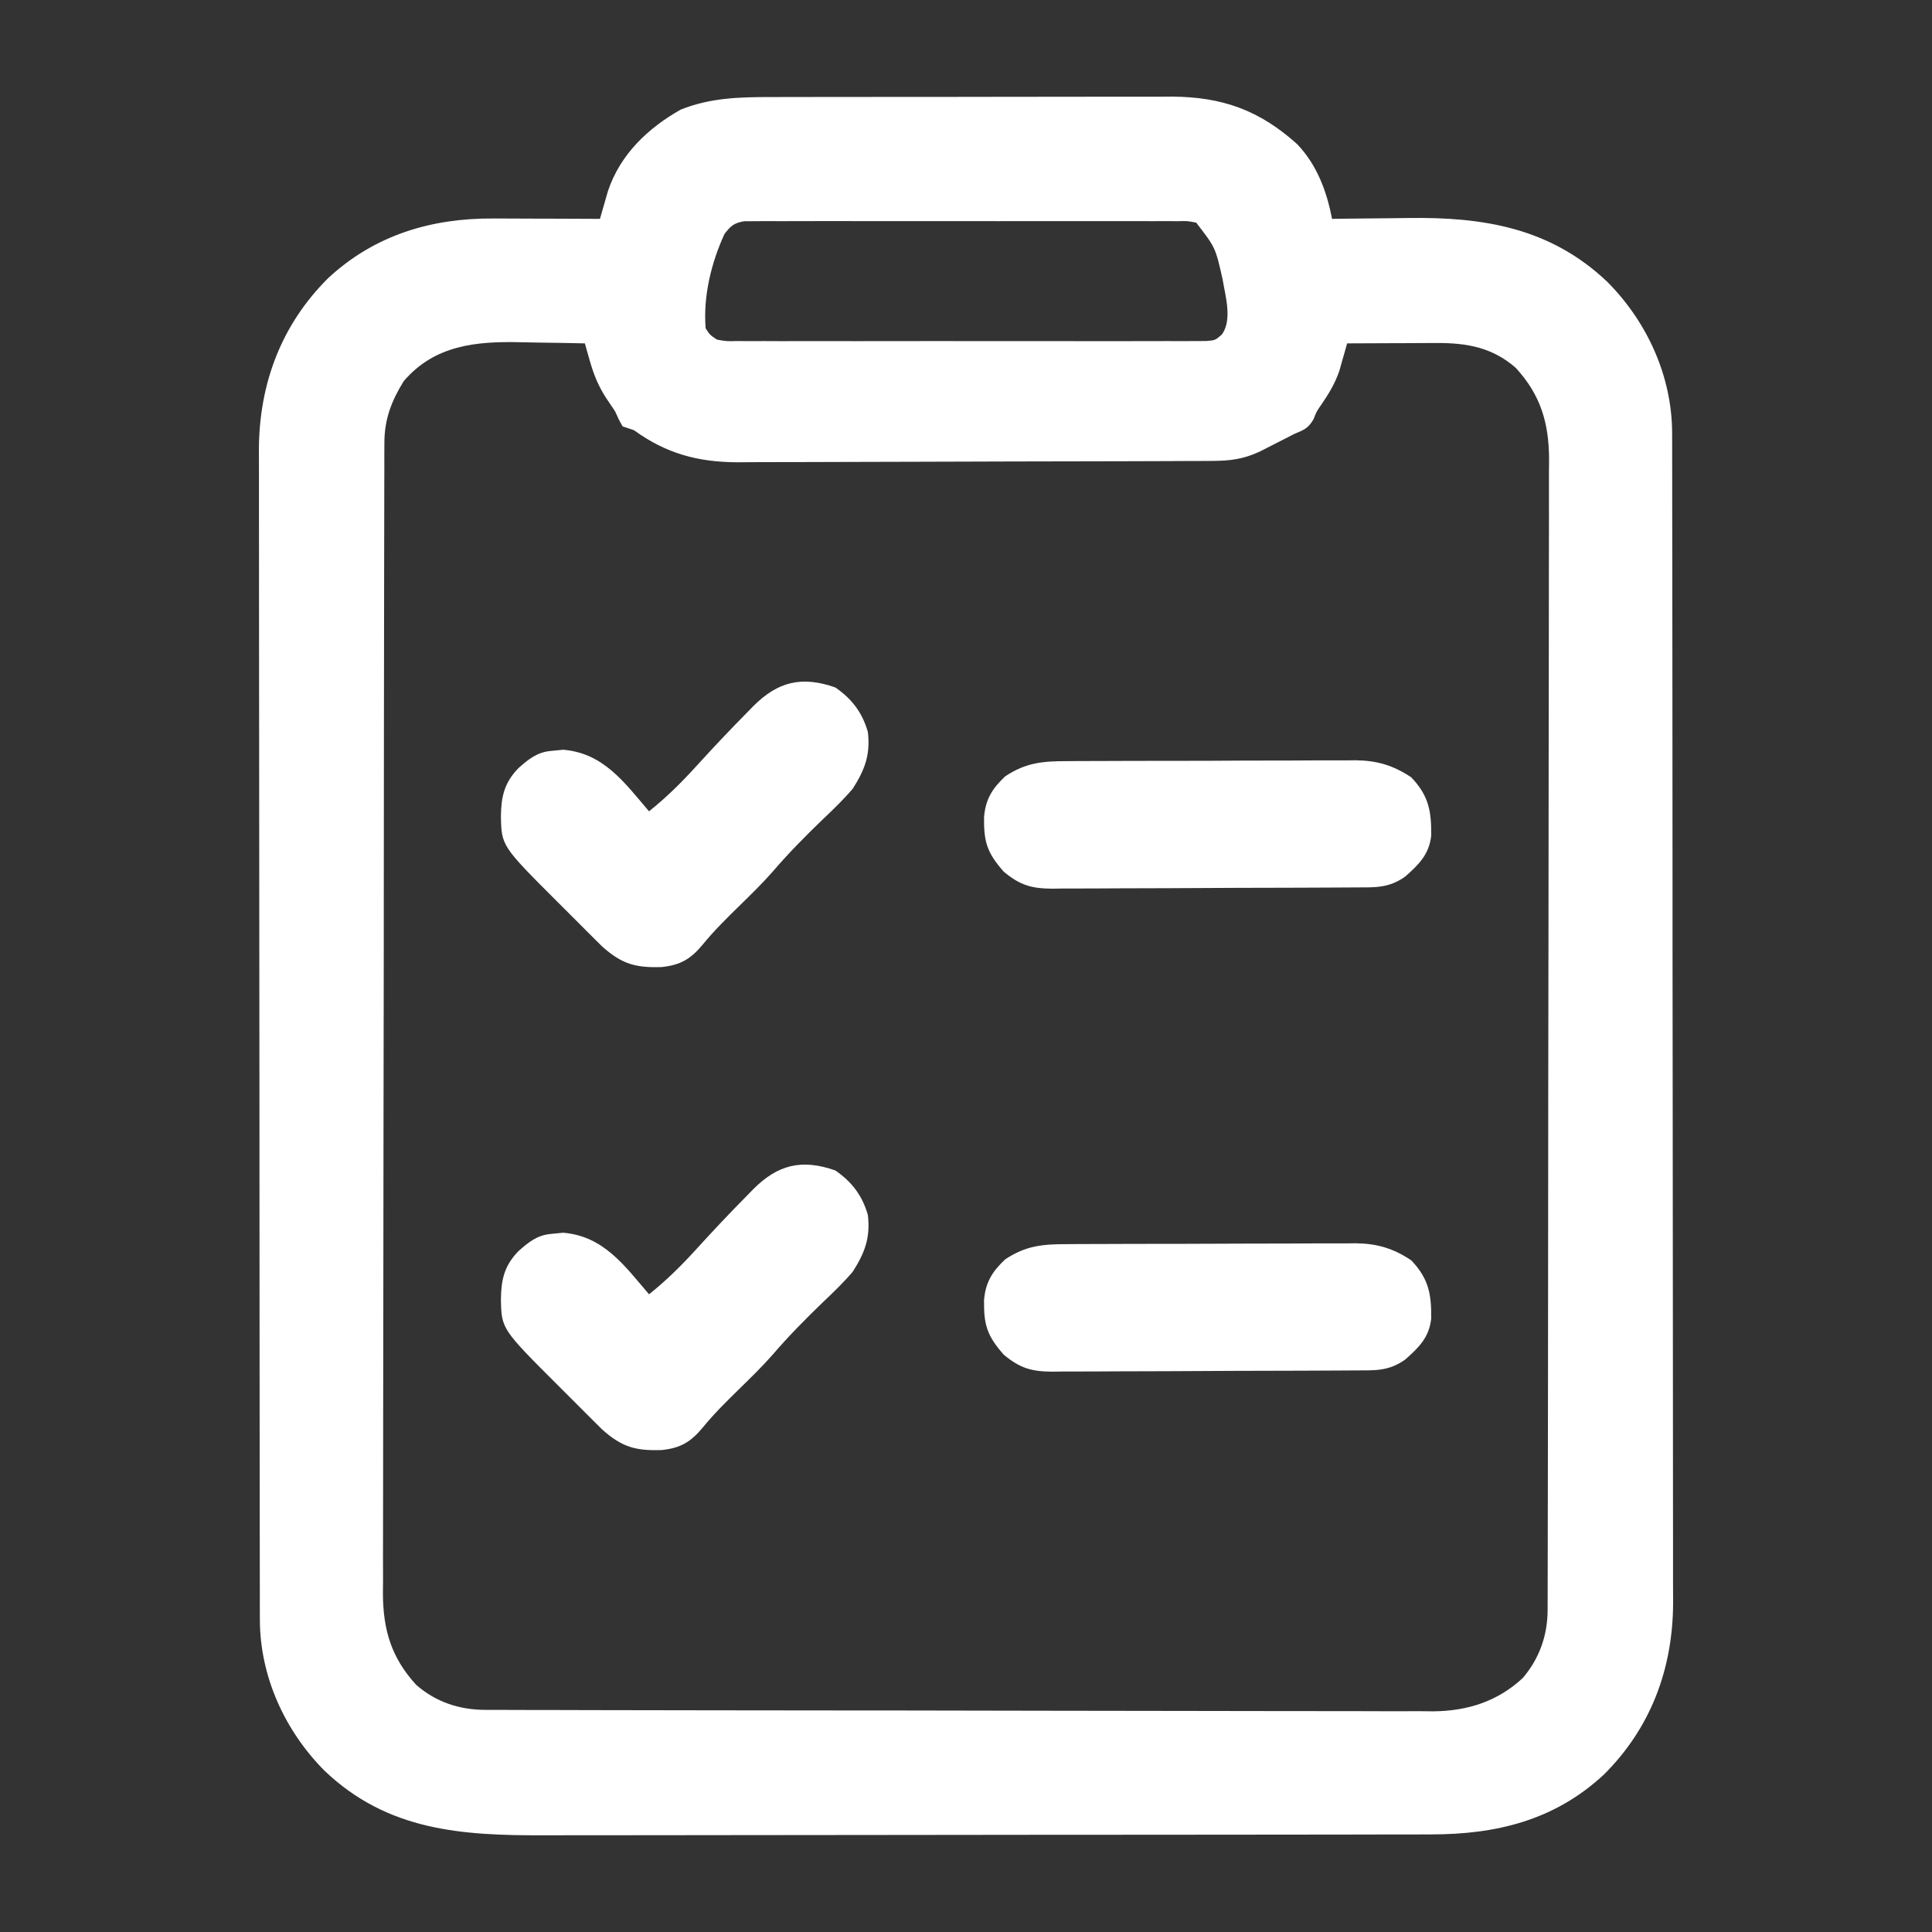 <svg width="120" height="120" viewBox="0 0 120 120" fill="none" xmlns="http://www.w3.org/2000/svg">
<rect x="0" y="0" width="120" height="120" fill="#333333" stroke="none"/>
<path d="M47.952 6.029C48.241 6.028 48.53 6.027 48.827 6.026C49.614 6.023 50.4 6.022 51.187 6.023C51.846 6.023 52.505 6.022 53.164 6.021C54.721 6.018 56.278 6.018 57.835 6.02C59.435 6.021 61.034 6.018 62.634 6.013C64.013 6.009 65.393 6.008 66.772 6.009C67.593 6.009 68.415 6.008 69.236 6.005C70.153 6.002 71.07 6.004 71.987 6.006C72.255 6.005 72.523 6.003 72.799 6.001C75.938 6.021 78.232 6.853 80.566 8.95C81.791 10.229 82.41 11.878 82.734 13.594C82.98 13.59 83.225 13.586 83.478 13.583C84.405 13.57 85.332 13.562 86.259 13.555C86.657 13.552 87.055 13.547 87.454 13.541C92.149 13.47 96.301 14.153 99.829 17.502C102.309 19.992 103.854 23.375 103.859 26.905C103.86 27.172 103.861 27.44 103.861 27.715C103.861 28.006 103.861 28.298 103.861 28.598C103.861 28.912 103.862 29.227 103.863 29.541C103.865 30.403 103.865 31.266 103.865 32.129C103.866 33.059 103.868 33.99 103.869 34.921C103.872 36.956 103.874 38.991 103.875 41.026C103.876 42.297 103.876 43.568 103.878 44.839C103.88 48.36 103.883 51.882 103.884 55.403C103.884 55.628 103.884 55.854 103.884 56.086C103.884 56.312 103.884 56.537 103.884 56.77C103.884 57.228 103.884 57.685 103.884 58.143C103.884 58.37 103.884 58.597 103.884 58.831C103.885 62.507 103.889 66.183 103.895 69.86C103.9 73.636 103.903 77.413 103.904 81.19C103.904 83.309 103.905 85.429 103.909 87.549C103.913 89.354 103.914 91.159 103.912 92.964C103.911 93.884 103.912 94.805 103.915 95.725C103.918 96.569 103.918 97.413 103.915 98.257C103.914 98.704 103.917 99.15 103.92 99.597C103.896 103.684 102.523 107.338 99.614 110.228C96.536 113.083 92.904 113.943 88.846 113.939C88.463 113.94 88.463 113.94 88.072 113.941C87.216 113.943 86.361 113.944 85.506 113.944C84.892 113.945 84.278 113.946 83.665 113.948C81.998 113.951 80.331 113.952 78.664 113.953C77.622 113.954 76.58 113.955 75.538 113.956C72.649 113.959 69.761 113.961 66.872 113.962C66.595 113.962 66.595 113.962 66.312 113.962C66.127 113.962 65.942 113.962 65.751 113.962C65.376 113.962 65.001 113.962 64.626 113.963C64.44 113.963 64.254 113.963 64.062 113.963C61.05 113.964 58.038 113.968 55.026 113.973C51.929 113.979 48.831 113.982 45.734 113.982C43.997 113.982 42.26 113.983 40.523 113.988C39.043 113.991 37.564 113.993 36.084 113.991C35.33 113.99 34.577 113.99 33.823 113.993C28.666 114.012 24.091 113.719 20.171 109.998C17.691 107.508 16.145 104.125 16.141 100.595C16.14 100.327 16.139 100.06 16.138 99.785C16.138 99.494 16.139 99.202 16.139 98.902C16.138 98.588 16.137 98.273 16.137 97.959C16.135 97.097 16.134 96.234 16.134 95.371C16.134 94.441 16.132 93.51 16.13 92.579C16.127 90.544 16.126 88.509 16.125 86.475C16.124 85.203 16.123 83.932 16.122 82.661C16.119 79.14 16.117 75.618 16.116 72.097C16.116 71.872 16.116 71.646 16.116 71.414C16.116 71.188 16.116 70.963 16.116 70.73C16.116 70.272 16.116 69.815 16.115 69.357C16.115 69.13 16.115 68.903 16.115 68.669C16.114 64.993 16.11 61.317 16.105 57.64C16.099 53.864 16.096 50.087 16.096 46.31C16.096 44.191 16.094 42.071 16.09 39.951C16.087 38.146 16.085 36.341 16.087 34.536C16.088 33.616 16.088 32.696 16.085 31.775C16.082 30.931 16.082 30.087 16.085 29.243C16.085 28.796 16.083 28.35 16.08 27.903C16.103 23.816 17.477 20.162 20.386 17.272C23.271 14.596 26.795 13.545 30.651 13.571C30.841 13.571 31.031 13.572 31.227 13.572C31.829 13.573 32.43 13.576 33.032 13.579C33.442 13.58 33.853 13.581 34.263 13.582C35.264 13.585 36.265 13.589 37.265 13.594C37.31 13.436 37.355 13.278 37.401 13.116C37.492 12.803 37.492 12.803 37.584 12.483C37.643 12.277 37.702 12.071 37.763 11.858C38.53 9.587 40.236 7.963 42.281 6.807C44.132 6.065 45.98 6.025 47.952 6.029ZM45 14.531C44.172 16.329 43.671 18.406 43.828 20.391C44.092 20.801 44.092 20.801 44.531 21.094C45.116 21.2 45.116 21.2 45.785 21.183C46.046 21.185 46.306 21.187 46.574 21.189C46.86 21.188 47.145 21.186 47.44 21.185C47.74 21.186 48.041 21.187 48.351 21.189C49.176 21.192 50.001 21.19 50.826 21.188C51.689 21.186 52.552 21.188 53.415 21.189C54.865 21.19 56.314 21.189 57.763 21.185C59.44 21.182 61.116 21.183 62.792 21.187C64.231 21.19 65.669 21.19 67.108 21.189C67.967 21.187 68.827 21.187 69.686 21.19C70.644 21.192 71.602 21.189 72.56 21.185C72.988 21.187 72.988 21.187 73.426 21.189C73.686 21.187 73.946 21.185 74.214 21.183C74.441 21.183 74.667 21.183 74.901 21.182C75.479 21.137 75.479 21.137 75.895 20.776C76.554 19.857 76.108 18.391 75.937 17.344C75.493 15.373 75.493 15.373 74.297 13.828C73.751 13.722 73.751 13.722 73.131 13.739C72.891 13.737 72.65 13.735 72.402 13.733C72.139 13.734 71.875 13.736 71.603 13.737C71.325 13.736 71.047 13.735 70.761 13.733C69.999 13.731 69.237 13.731 68.475 13.734C67.677 13.735 66.88 13.734 66.083 13.733C64.744 13.731 63.405 13.733 62.066 13.736C60.517 13.74 58.969 13.739 57.42 13.735C56.091 13.732 54.762 13.732 53.433 13.733C52.639 13.735 51.845 13.735 51.051 13.732C50.166 13.73 49.281 13.733 48.396 13.737C48.133 13.736 47.869 13.734 47.597 13.733C47.236 13.736 47.236 13.736 46.868 13.739C46.659 13.739 46.45 13.739 46.234 13.74C45.591 13.847 45.394 14.021 45 14.531ZM25.078 23.672C24.312 24.903 23.877 26.045 23.875 27.502C23.874 27.763 23.872 28.025 23.871 28.294C23.872 28.582 23.872 28.871 23.872 29.168C23.871 29.473 23.87 29.778 23.869 30.093C23.867 30.942 23.866 31.792 23.865 32.641C23.864 33.557 23.862 34.472 23.86 35.388C23.855 37.6 23.853 39.812 23.851 42.024C23.85 43.065 23.849 44.107 23.847 45.148C23.843 48.61 23.84 52.073 23.838 55.535C23.838 56.433 23.837 57.332 23.837 58.231C23.837 58.454 23.837 58.677 23.837 58.907C23.835 62.525 23.829 66.143 23.821 69.761C23.813 73.475 23.809 77.189 23.808 80.903C23.808 82.988 23.806 85.073 23.8 87.159C23.795 88.935 23.793 90.711 23.795 92.487C23.796 93.393 23.796 94.299 23.791 95.205C23.786 96.188 23.789 97.171 23.792 98.154C23.789 98.439 23.787 98.724 23.784 99.018C23.801 101.264 24.317 102.972 25.849 104.648C27.066 105.717 28.537 106.2 30.137 106.203C30.353 106.204 30.569 106.205 30.792 106.206C31.146 106.206 31.146 106.206 31.508 106.206C31.76 106.207 32.012 106.208 32.271 106.209C33.118 106.212 33.965 106.212 34.812 106.213C35.417 106.215 36.023 106.216 36.629 106.218C38.45 106.223 40.27 106.225 42.09 106.227C42.948 106.228 43.806 106.229 44.664 106.231C47.516 106.235 50.368 106.238 53.22 106.24C53.96 106.24 54.7 106.241 55.44 106.241C55.716 106.241 55.716 106.241 55.997 106.241C58.975 106.243 61.953 106.249 64.931 106.257C67.99 106.265 71.049 106.269 74.109 106.27C75.825 106.27 77.542 106.272 79.259 106.278C80.875 106.284 82.49 106.285 84.106 106.282C84.698 106.282 85.291 106.284 85.883 106.287C86.693 106.291 87.503 106.289 88.313 106.286C88.546 106.289 88.779 106.291 89.02 106.294C91.134 106.275 93.005 105.687 94.577 104.23C95.616 103.017 96.122 101.578 96.125 99.998C96.126 99.737 96.127 99.475 96.128 99.206C96.128 98.918 96.128 98.629 96.128 98.332C96.129 97.874 96.129 97.874 96.131 97.407C96.133 96.558 96.134 95.708 96.135 94.859C96.135 93.943 96.138 93.028 96.14 92.112C96.144 89.9 96.147 87.688 96.149 85.476C96.15 84.435 96.151 83.393 96.152 82.352C96.156 78.89 96.16 75.427 96.161 71.965C96.162 71.067 96.162 70.168 96.163 69.269C96.163 69.046 96.163 68.823 96.163 68.593C96.165 64.975 96.171 61.357 96.179 57.739C96.186 54.025 96.191 50.311 96.191 46.597C96.192 44.512 96.194 42.427 96.2 40.341C96.205 38.565 96.207 36.789 96.204 35.013C96.204 34.107 96.204 33.201 96.209 32.295C96.213 31.312 96.211 30.329 96.208 29.346C96.21 29.061 96.213 28.776 96.216 28.482C96.199 26.236 95.683 24.528 94.151 22.852C92.709 21.585 91.121 21.298 89.256 21.305C89.016 21.306 89.016 21.306 88.772 21.306C88.263 21.308 87.754 21.311 87.246 21.314C86.9 21.315 86.554 21.316 86.209 21.317C85.363 21.319 84.517 21.323 83.672 21.328C83.606 21.564 83.606 21.564 83.539 21.805C83.449 22.117 83.449 22.117 83.358 22.436C83.299 22.642 83.241 22.847 83.181 23.059C82.914 23.829 82.531 24.458 82.074 25.128C81.781 25.544 81.781 25.544 81.585 26.039C81.257 26.608 80.992 26.701 80.39 26.953C80.168 27.067 79.946 27.181 79.717 27.298C79.475 27.421 79.233 27.544 78.984 27.671C78.743 27.794 78.501 27.918 78.252 28.045C77.228 28.522 76.41 28.624 75.282 28.628C74.865 28.631 74.865 28.631 74.44 28.633C74.137 28.634 73.833 28.635 73.52 28.635C73.196 28.637 72.872 28.638 72.548 28.64C71.485 28.645 70.422 28.647 69.359 28.65C68.993 28.651 68.626 28.651 68.259 28.652C66.535 28.657 64.811 28.66 63.087 28.662C61.101 28.665 59.115 28.671 57.13 28.68C55.592 28.687 54.055 28.691 52.517 28.692C51.6 28.692 50.684 28.694 49.767 28.7C48.903 28.706 48.039 28.706 47.175 28.704C46.71 28.704 46.246 28.708 45.782 28.713C43.324 28.699 41.366 28.163 39.375 26.719C39.027 26.603 39.027 26.603 38.672 26.484C38.429 26.054 38.429 26.054 38.203 25.547C38.015 25.262 37.824 24.979 37.632 24.697C37.163 23.962 36.88 23.274 36.642 22.436C36.582 22.228 36.522 22.019 36.461 21.805C36.417 21.648 36.373 21.49 36.328 21.328C35.336 21.305 34.344 21.288 33.352 21.277C33.016 21.272 32.68 21.266 32.343 21.257C29.575 21.192 26.997 21.431 25.078 23.672Z" fill="white"/>
<path d="M51.885 72.7C52.919 73.414 53.56 74.259 53.906 75.469C54.067 76.89 53.715 77.808 52.969 78.984C52.399 79.654 51.776 80.256 51.138 80.859C50.034 81.921 48.978 82.991 47.981 84.153C47.325 84.897 46.617 85.586 45.908 86.279C45.12 87.05 44.346 87.812 43.649 88.667C42.9 89.567 42.272 89.941 41.097 90.066C39.469 90.118 38.621 89.882 37.385 88.773C37.184 88.573 36.983 88.373 36.776 88.166C36.612 88.003 36.612 88.003 36.444 87.836C36.214 87.606 35.984 87.375 35.755 87.144C35.409 86.796 35.06 86.45 34.712 86.104C31.147 82.544 31.147 82.544 31.113 80.684C31.131 79.464 31.327 78.612 32.202 77.71C32.833 77.148 33.37 76.718 34.219 76.641C34.47 76.617 34.721 76.592 34.98 76.567C37.491 76.777 38.784 78.604 40.312 80.391C41.396 79.529 42.341 78.587 43.272 77.564C44.296 76.439 45.336 75.334 46.406 74.253C46.533 74.124 46.659 73.994 46.789 73.861C48.318 72.329 49.808 71.969 51.885 72.7Z" fill="white"/>
<path d="M51.885 42.7C52.919 43.414 53.56 44.259 53.906 45.469C54.067 46.89 53.715 47.808 52.969 48.984C52.399 49.654 51.776 50.256 51.138 50.859C50.034 51.921 48.978 52.991 47.981 54.153C47.325 54.897 46.617 55.586 45.908 56.279C45.12 57.05 44.346 57.812 43.649 58.667C42.9 59.567 42.272 59.941 41.097 60.066C39.469 60.118 38.621 59.882 37.385 58.773C37.184 58.573 36.983 58.373 36.776 58.166C36.612 58.003 36.612 58.003 36.444 57.836C36.214 57.606 35.984 57.375 35.755 57.144C35.409 56.795 35.06 56.45 34.712 56.104C31.147 52.544 31.147 52.544 31.113 50.684C31.131 49.464 31.327 48.612 32.202 47.71C32.833 47.148 33.37 46.718 34.219 46.641C34.47 46.617 34.721 46.592 34.98 46.567C37.491 46.777 38.784 48.604 40.312 50.391C41.396 49.529 42.341 48.587 43.272 47.563C44.296 46.439 45.336 45.334 46.406 44.253C46.533 44.123 46.659 43.994 46.789 43.861C48.318 42.328 49.808 41.969 51.885 42.7Z" fill="white"/>
<path d="M66.301 77.276C66.509 77.274 66.716 77.272 66.93 77.271C67.615 77.266 68.299 77.266 68.984 77.265C69.461 77.263 69.939 77.262 70.416 77.26C71.416 77.257 72.416 77.257 73.416 77.257C74.696 77.257 75.975 77.251 77.254 77.243C78.24 77.237 79.225 77.236 80.211 77.237C80.683 77.236 81.154 77.234 81.625 77.23C82.286 77.226 82.947 77.227 83.608 77.23C83.8 77.227 83.994 77.225 84.192 77.222C85.527 77.236 86.54 77.537 87.656 78.281C88.744 79.425 88.912 80.383 88.894 81.913C88.763 83.074 88.12 83.704 87.275 84.448C86.246 85.18 85.382 85.116 84.154 85.12C83.936 85.121 83.719 85.123 83.495 85.124C82.774 85.129 82.053 85.132 81.332 85.134C81.086 85.135 80.84 85.136 80.586 85.137C79.284 85.142 77.981 85.145 76.679 85.147C75.333 85.15 73.988 85.158 72.642 85.167C71.608 85.173 70.573 85.175 69.539 85.176C69.043 85.177 68.547 85.18 68.051 85.184C67.356 85.19 66.662 85.19 65.968 85.188C65.763 85.191 65.558 85.194 65.347 85.197C64.075 85.186 63.354 84.986 62.344 84.141C61.305 82.962 61.101 82.293 61.121 80.751C61.216 79.634 61.631 78.981 62.431 78.223C63.727 77.359 64.785 77.274 66.301 77.276Z" fill="white"/>
<path d="M66.301 47.276C66.509 47.274 66.716 47.273 66.93 47.271C67.615 47.267 68.299 47.266 68.984 47.265C69.461 47.264 69.939 47.262 70.416 47.26C71.416 47.258 72.416 47.257 73.416 47.257C74.696 47.257 75.975 47.251 77.254 47.242C78.24 47.237 79.225 47.236 80.211 47.237C80.683 47.236 81.154 47.234 81.625 47.23C82.286 47.226 82.947 47.227 83.608 47.23C83.8 47.227 83.994 47.225 84.192 47.222C85.527 47.236 86.54 47.537 87.656 48.281C88.744 49.425 88.912 50.383 88.894 51.913C88.763 53.074 88.12 53.705 87.275 54.448C86.246 55.18 85.382 55.116 84.154 55.12C83.936 55.121 83.719 55.123 83.495 55.124C82.774 55.129 82.053 55.132 81.332 55.134C81.086 55.135 80.84 55.136 80.586 55.137C79.284 55.142 77.981 55.145 76.679 55.147C75.333 55.15 73.988 55.158 72.642 55.167C71.608 55.173 70.573 55.175 69.539 55.176C69.043 55.177 68.547 55.18 68.051 55.184C67.356 55.19 66.662 55.19 65.968 55.188C65.763 55.191 65.558 55.194 65.347 55.197C64.075 55.187 63.354 54.986 62.344 54.141C61.305 52.962 61.101 52.293 61.121 50.751C61.216 49.634 61.631 48.981 62.431 48.223C63.727 47.359 64.785 47.274 66.301 47.276Z" fill="white"/>
</svg>
